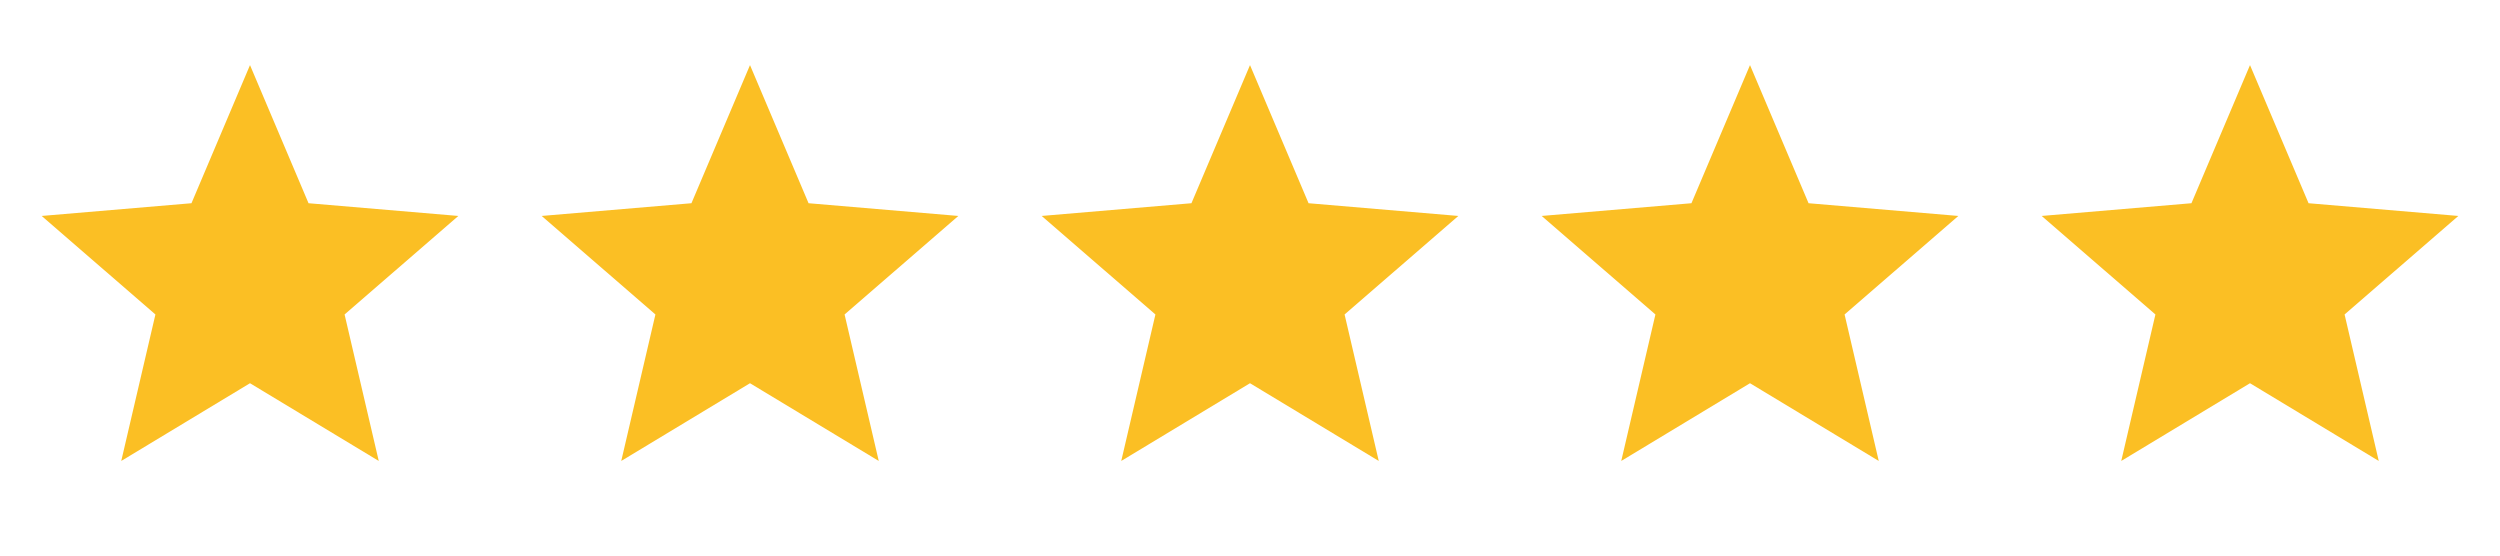 <svg width="90" height="20" viewBox="0 0 90 20" fill="none" xmlns="http://www.w3.org/2000/svg">
<path d="M9 13.796L13.635 16.594L12.405 11.321L16.5 7.774L11.107 7.316L9 2.344L6.893 7.316L1.5 7.774L5.595 11.321L4.365 16.594L9 13.796Z" fill="#FBBF24"/>
<path d="M27 13.796L31.635 16.594L30.405 11.321L34.5 7.774L29.108 7.316L27 2.344L24.892 7.316L19.5 7.774L23.595 11.321L22.365 16.594L27 13.796Z" fill="#FBBF24"/>
<path d="M45 13.796L49.635 16.594L48.405 11.321L52.5 7.774L47.108 7.316L45 2.344L42.892 7.316L37.5 7.774L41.595 11.321L40.365 16.594L45 13.796Z" fill="#FBBF24"/>
<path d="M63 13.796L67.635 16.594L66.405 11.321L70.5 7.774L65.108 7.316L63 2.344L60.892 7.316L55.5 7.774L59.595 11.321L58.365 16.594L63 13.796Z" fill="#FBBF24"/>
<path d="M81 13.796L85.635 16.594L84.405 11.321L88.5 7.774L83.108 7.316L81 2.344L78.892 7.316L73.5 7.774L77.595 11.321L76.365 16.594L81 13.796Z" fill="#FBBF24"/>
</svg>
